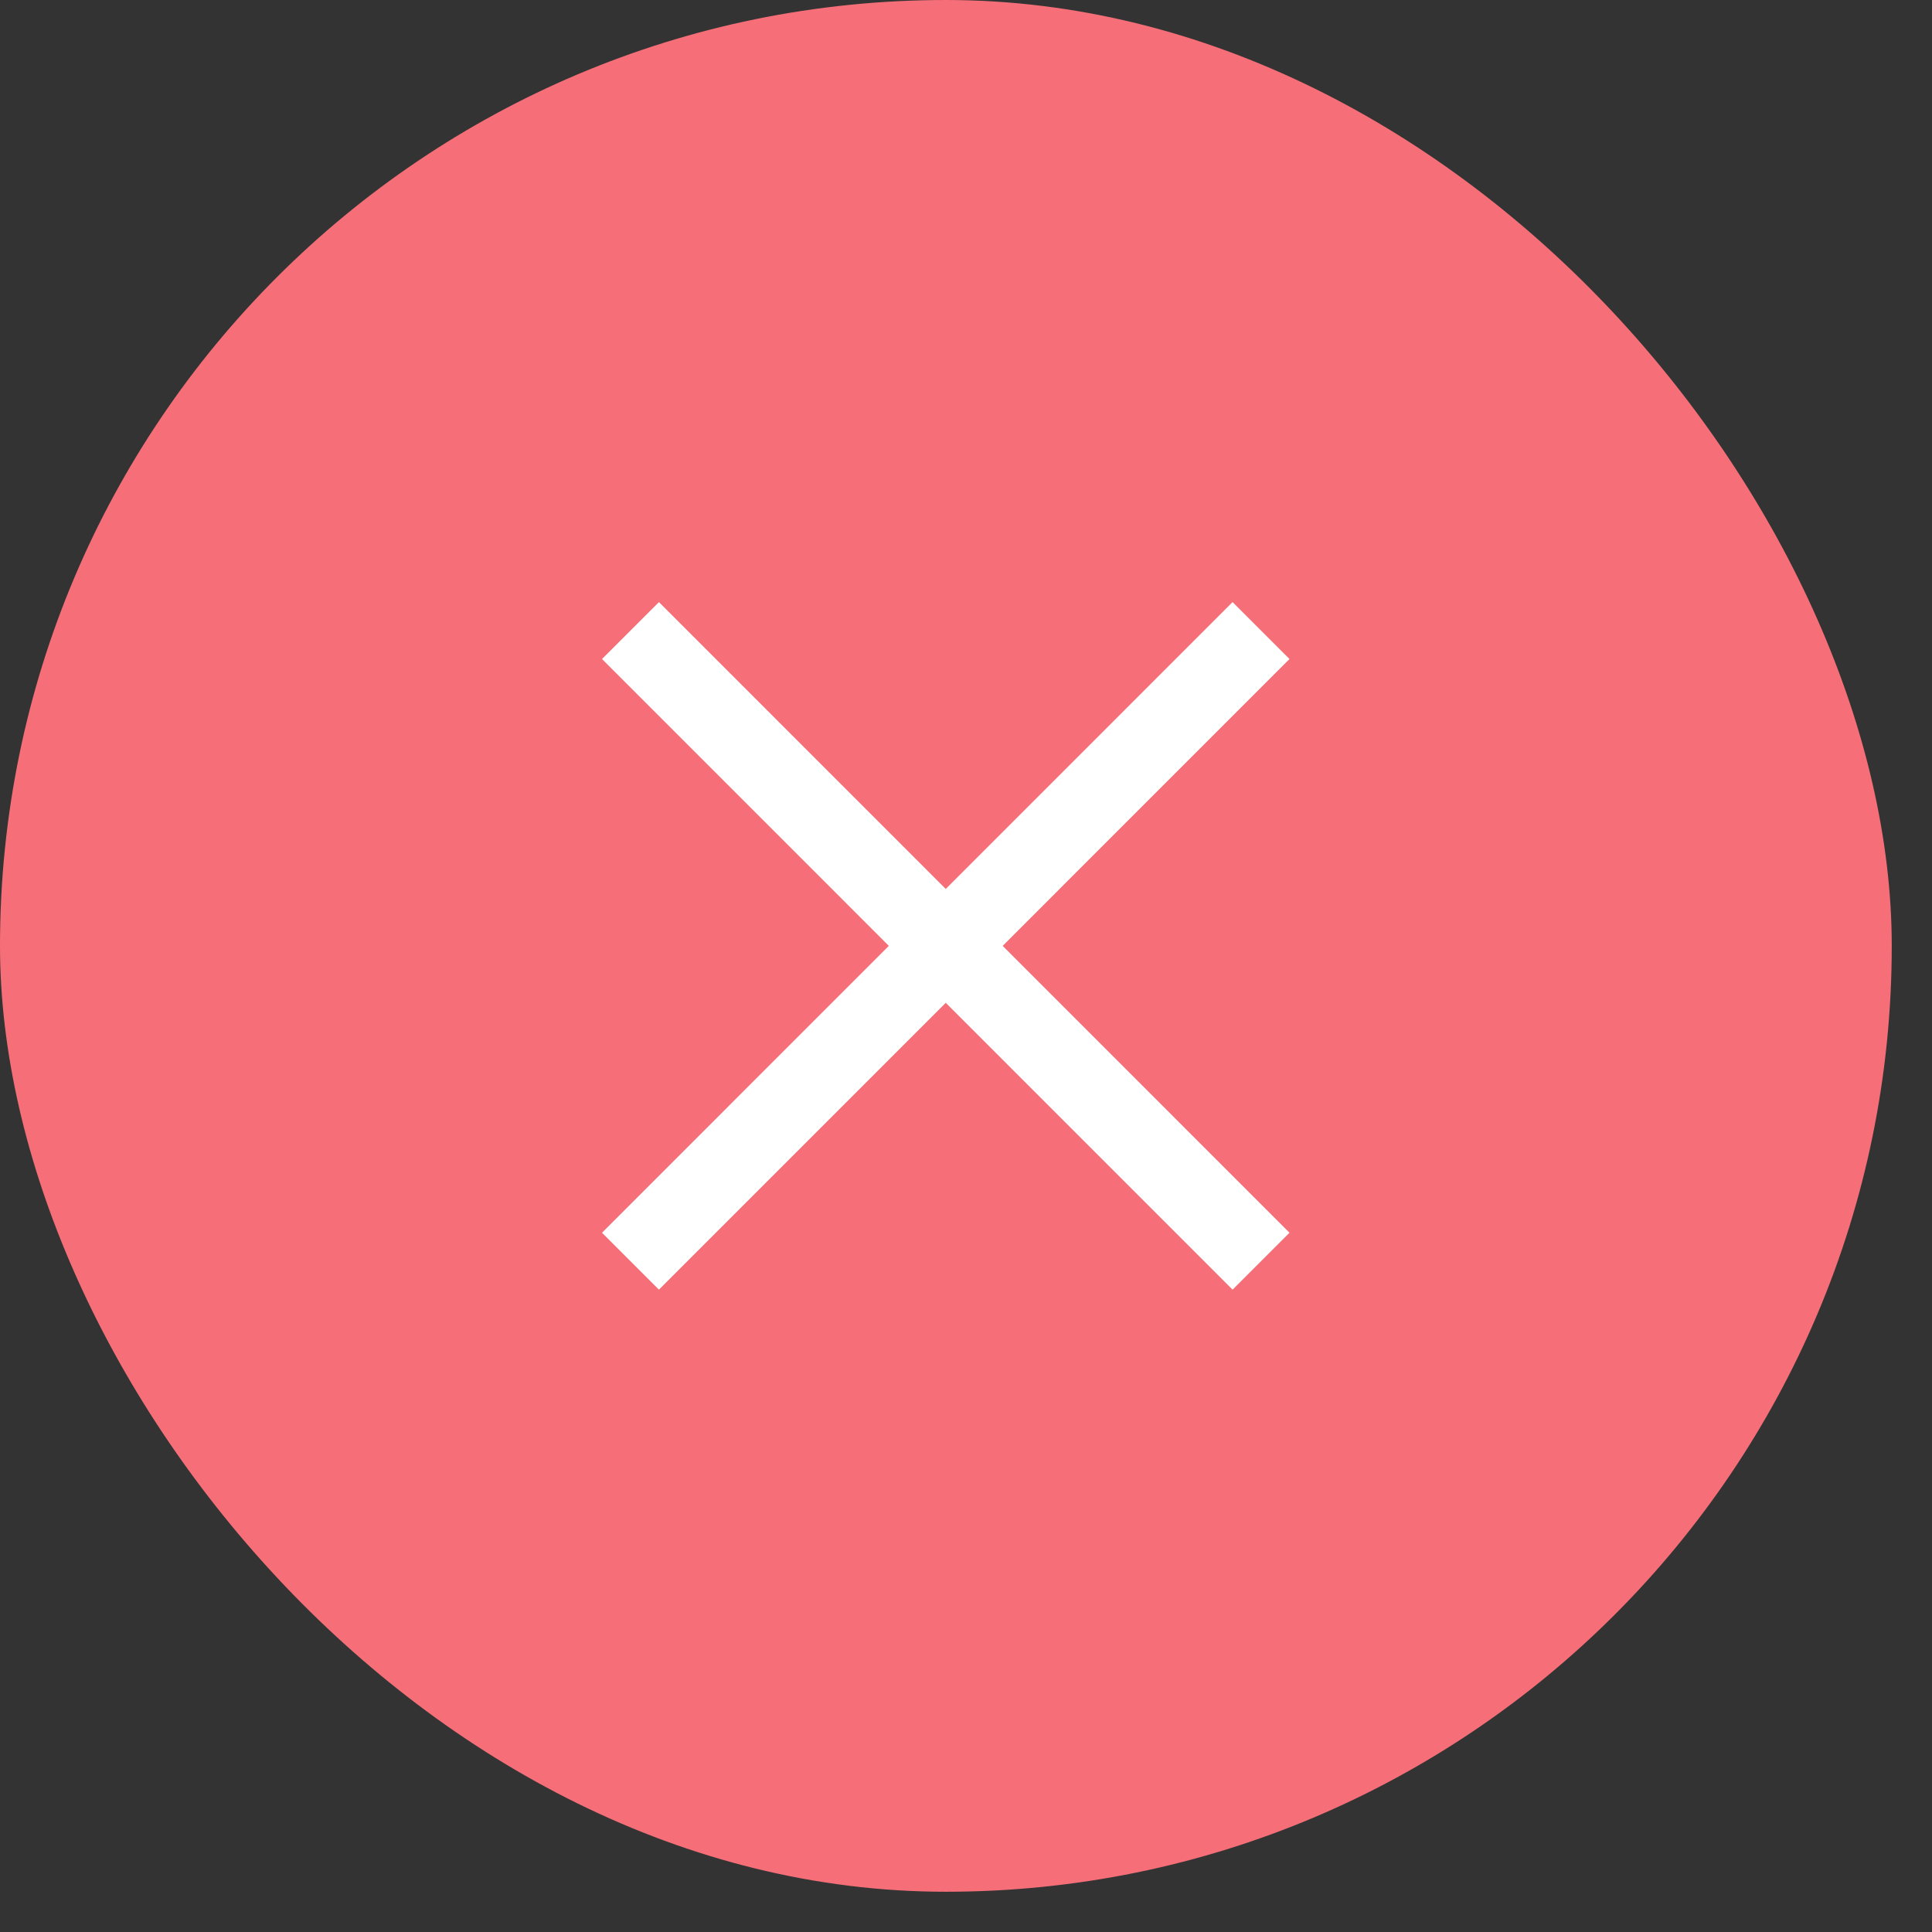 <svg width="24" height="24" viewBox="0 0 24 24" fill="none" xmlns="http://www.w3.org/2000/svg">
<rect x="0" y="0" width="24" height="24" fill="#333333" stroke="none"/>
<rect width="23.5" height="23.5" rx="11.75" fill="#F66F78"/>
<path d="M7.832 7.833L15.665 15.667" stroke="white"/>
<path d="M7.832 15.667L15.665 7.833" stroke="white"/>
</svg>
